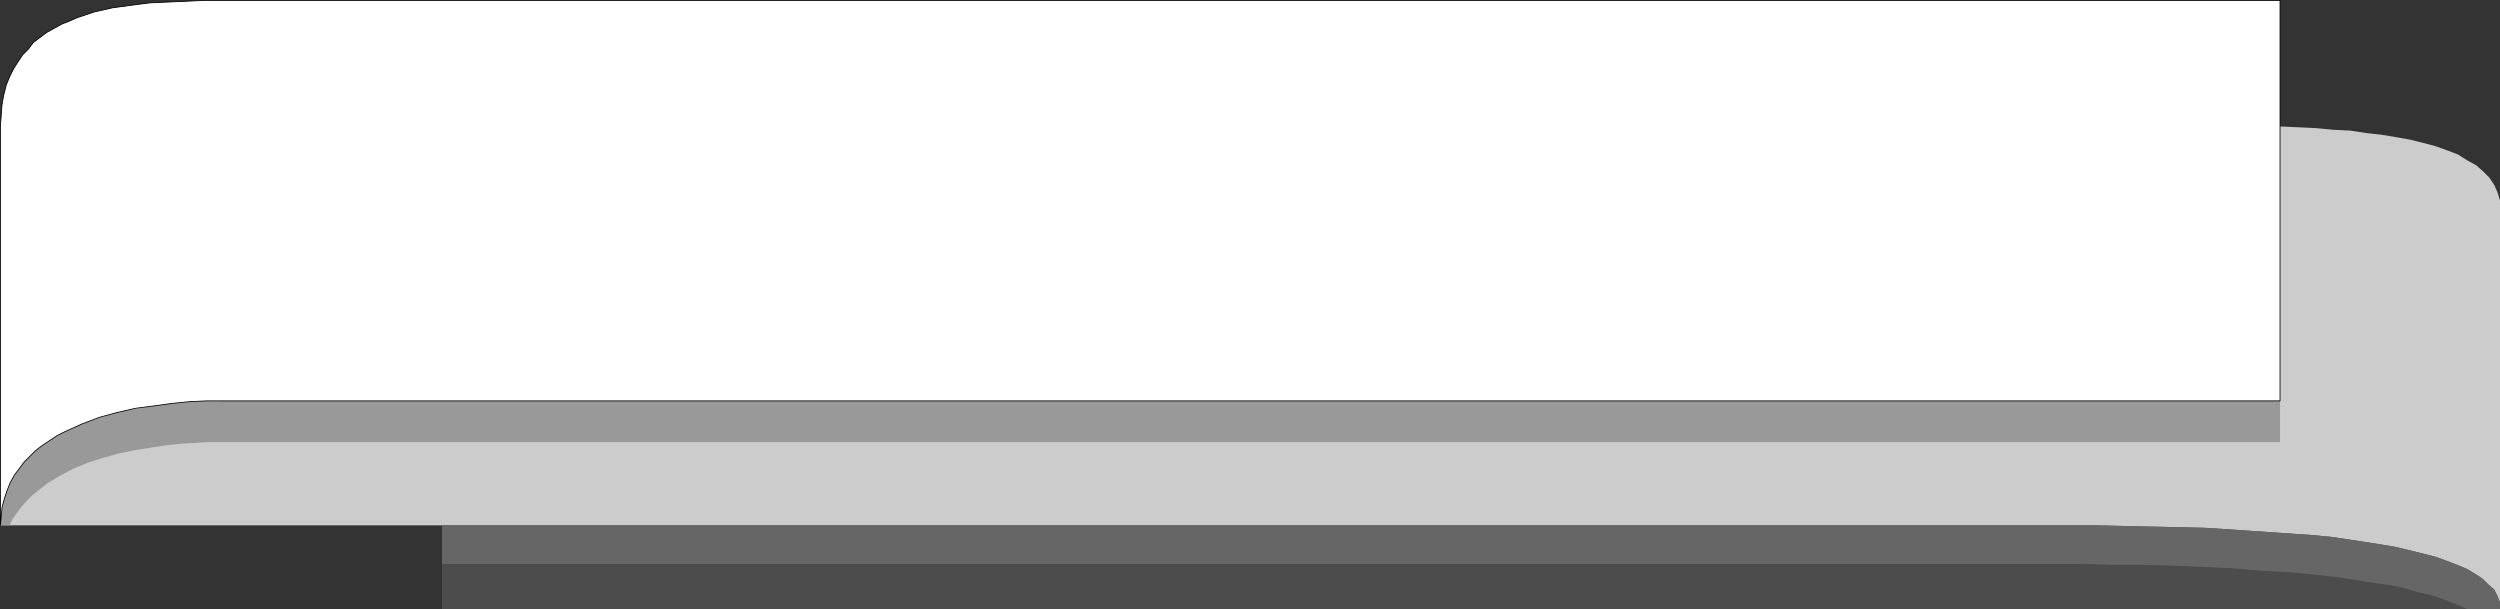 <?xml version="1.0" encoding="UTF-8" standalone="no"?>
<svg
   version="1.0"
   width="129.745mm"
   height="31.625mm"
   id="svg5"
   sodipodi:docname="Banner 075.wmf"
   xmlns:inkscape="http://www.inkscape.org/namespaces/inkscape"
   xmlns:sodipodi="http://sodipodi.sourceforge.net/DTD/sodipodi-0.dtd"
   xmlns="http://www.w3.org/2000/svg"
   xmlns:svg="http://www.w3.org/2000/svg">
  <rect width="100%" height="100%" fill="#333333" stroke="none"/>
  <sodipodi:namedview
     id="namedview5"
     pagecolor="#ffffff"
     bordercolor="#000000"
     borderopacity="0.25"
     inkscape:showpageshadow="2"
     inkscape:pageopacity="0.0"
     inkscape:pagecheckerboard="0"
     inkscape:deskcolor="#d1d1d1"
     inkscape:document-units="mm" />
  <defs
     id="defs1">
    <pattern
       id="WMFhbasepattern"
       patternUnits="userSpaceOnUse"
       width="6"
       height="6"
       x="0"
       y="0" />
  </defs>
  <path
     style="fill:#4c4c4c;fill-opacity:1;fill-rule:evenodd;stroke:none"
     d="M 490.375,119.526 V 41.135 H 86.698 v 78.391 z"
     id="path1" />
  <path
     style="fill:#cccccc;fill-opacity:1;fill-rule:evenodd;stroke:none"
     d="M 403.757,103.04 H 0.081 V 24.81 H 403.757 h 7.11 l 7.272,-0.162 14.706,-0.162 7.434,0.162 7.11,0.162 3.555,0.162 3.394,0.162 3.394,0.323 3.232,0.162 3.232,0.485 2.909,0.323 2.909,0.485 2.747,0.485 2.586,0.647 2.424,0.647 2.262,0.808 2.101,0.808 1.778,1.131 1.778,0.97 1.293,1.131 1.293,1.293 0.97,1.455 0.646,1.455 0.485,1.616 v 1.778 78.391 -1.293 l -0.485,-1.293 -0.646,-1.293 -1.131,-0.97 -1.131,-1.131 -1.454,-0.97 -1.616,-0.97 -1.939,-0.808 -2.101,-0.808 -2.262,-0.808 -2.586,-0.647 -2.586,-0.647 -2.747,-0.647 -2.909,-0.485 -3.07,-0.485 -3.232,-0.485 -3.232,-0.485 -3.394,-0.323 -6.949,-0.485 -7.11,-0.485 -7.434,-0.485 -7.272,-0.162 -7.272,-0.162 -7.11,-0.162 z"
     id="path2" />
  <path
     style="fill:#999999;fill-opacity:1;fill-rule:evenodd;stroke:none"
     d="m 0.081,103.04 0.162,-2.101 0.323,-2.101 0.485,-1.94 0.808,-1.778 0.808,-1.616 0.97,-1.616 1.131,-1.455 1.293,-1.293 1.454,-1.293 1.616,-1.131 1.616,-0.97 1.616,-0.97 1.778,-0.808 1.778,-0.808 3.878,-1.293 3.717,-1.131 3.878,-0.647 3.555,-0.647 1.778,-0.323 h 1.616 l 1.616,-0.323 h 1.454 l 1.293,-0.162 h 1.293 1.131 0.97 1.293 403.838 v 8.082 H 43.39 40.966 l -2.747,0.162 -2.909,0.162 -2.909,0.323 -3.07,0.485 -3.07,0.485 -3.07,0.647 -2.909,0.808 -3.07,0.97 -2.747,1.131 -2.747,1.455 -2.424,1.455 -2.262,1.778 -1.131,0.97 -1.778,1.94 -0.808,1.131 -0.808,1.131 -0.646,1.293 z"
     id="path3" />
  <path
     style="fill:#ffffff;fill-opacity:1;fill-rule:evenodd;stroke:#000000;stroke-width:0.162px;stroke-linecap:round;stroke-linejoin:round;stroke-miterlimit:4;stroke-dasharray:none;stroke-opacity:1"
     d="M 43.39,78.634 H 447.227 V 0.081 H 43.39 39.996 L 36.602,0.242 32.886,0.404 29.33,0.566 25.614,1.051 22.058,1.535 18.503,2.344 15.11,3.475 13.655,4.122 12.039,4.768 10.585,5.576 9.13,6.384 7.838,7.354 6.545,8.324 5.575,9.617 4.444,10.748 3.474,12.203 2.666,13.496 1.858,15.113 1.212,16.729 0.727,18.668 0.404,20.446 0.242,22.548 0.081,24.81 V 103.04 L 0.242,101.262 0.404,99.484 0.889,97.706 1.374,96.251 2.02,94.635 2.828,93.18 3.798,91.887 4.767,90.594 5.898,89.463 7.03,88.332 l 1.293,-0.97 1.454,-0.97 1.454,-0.97 1.616,-0.808 3.232,-1.455 3.394,-1.293 3.555,-0.97 3.555,-0.808 3.717,-0.485 3.555,-0.485 3.232,-0.323 3.394,-0.162 z"
     id="path4" />
  <path
     style="fill:#666666;fill-opacity:1;fill-rule:evenodd;stroke:none"
     d="m 490.375,119.526 v -1.293 l -0.485,-1.293 -0.646,-1.293 -1.131,-0.97 -1.131,-1.131 -1.454,-0.97 -1.616,-0.97 -1.939,-0.808 -2.101,-0.808 -2.262,-0.808 -2.586,-0.647 -2.586,-0.647 -2.747,-0.647 -2.909,-0.485 -3.07,-0.485 -3.232,-0.485 -3.232,-0.485 -3.394,-0.323 -6.949,-0.485 -7.11,-0.485 -7.434,-0.485 -7.272,-0.162 -7.272,-0.162 -7.11,-0.162 h -6.949 -317.059 v 7.597 h 317.059 5.494 l 5.494,0.162 h 5.656 l 5.818,0.162 11.474,0.485 5.656,0.485 5.656,0.323 5.333,0.485 5.333,0.647 5.01,0.808 2.262,0.323 2.262,0.323 2.262,0.485 2.101,0.647 2.101,0.485 1.939,0.485 1.778,0.647 1.616,0.647 1.616,0.647 1.454,0.647 z"
     id="path5" />
</svg>
